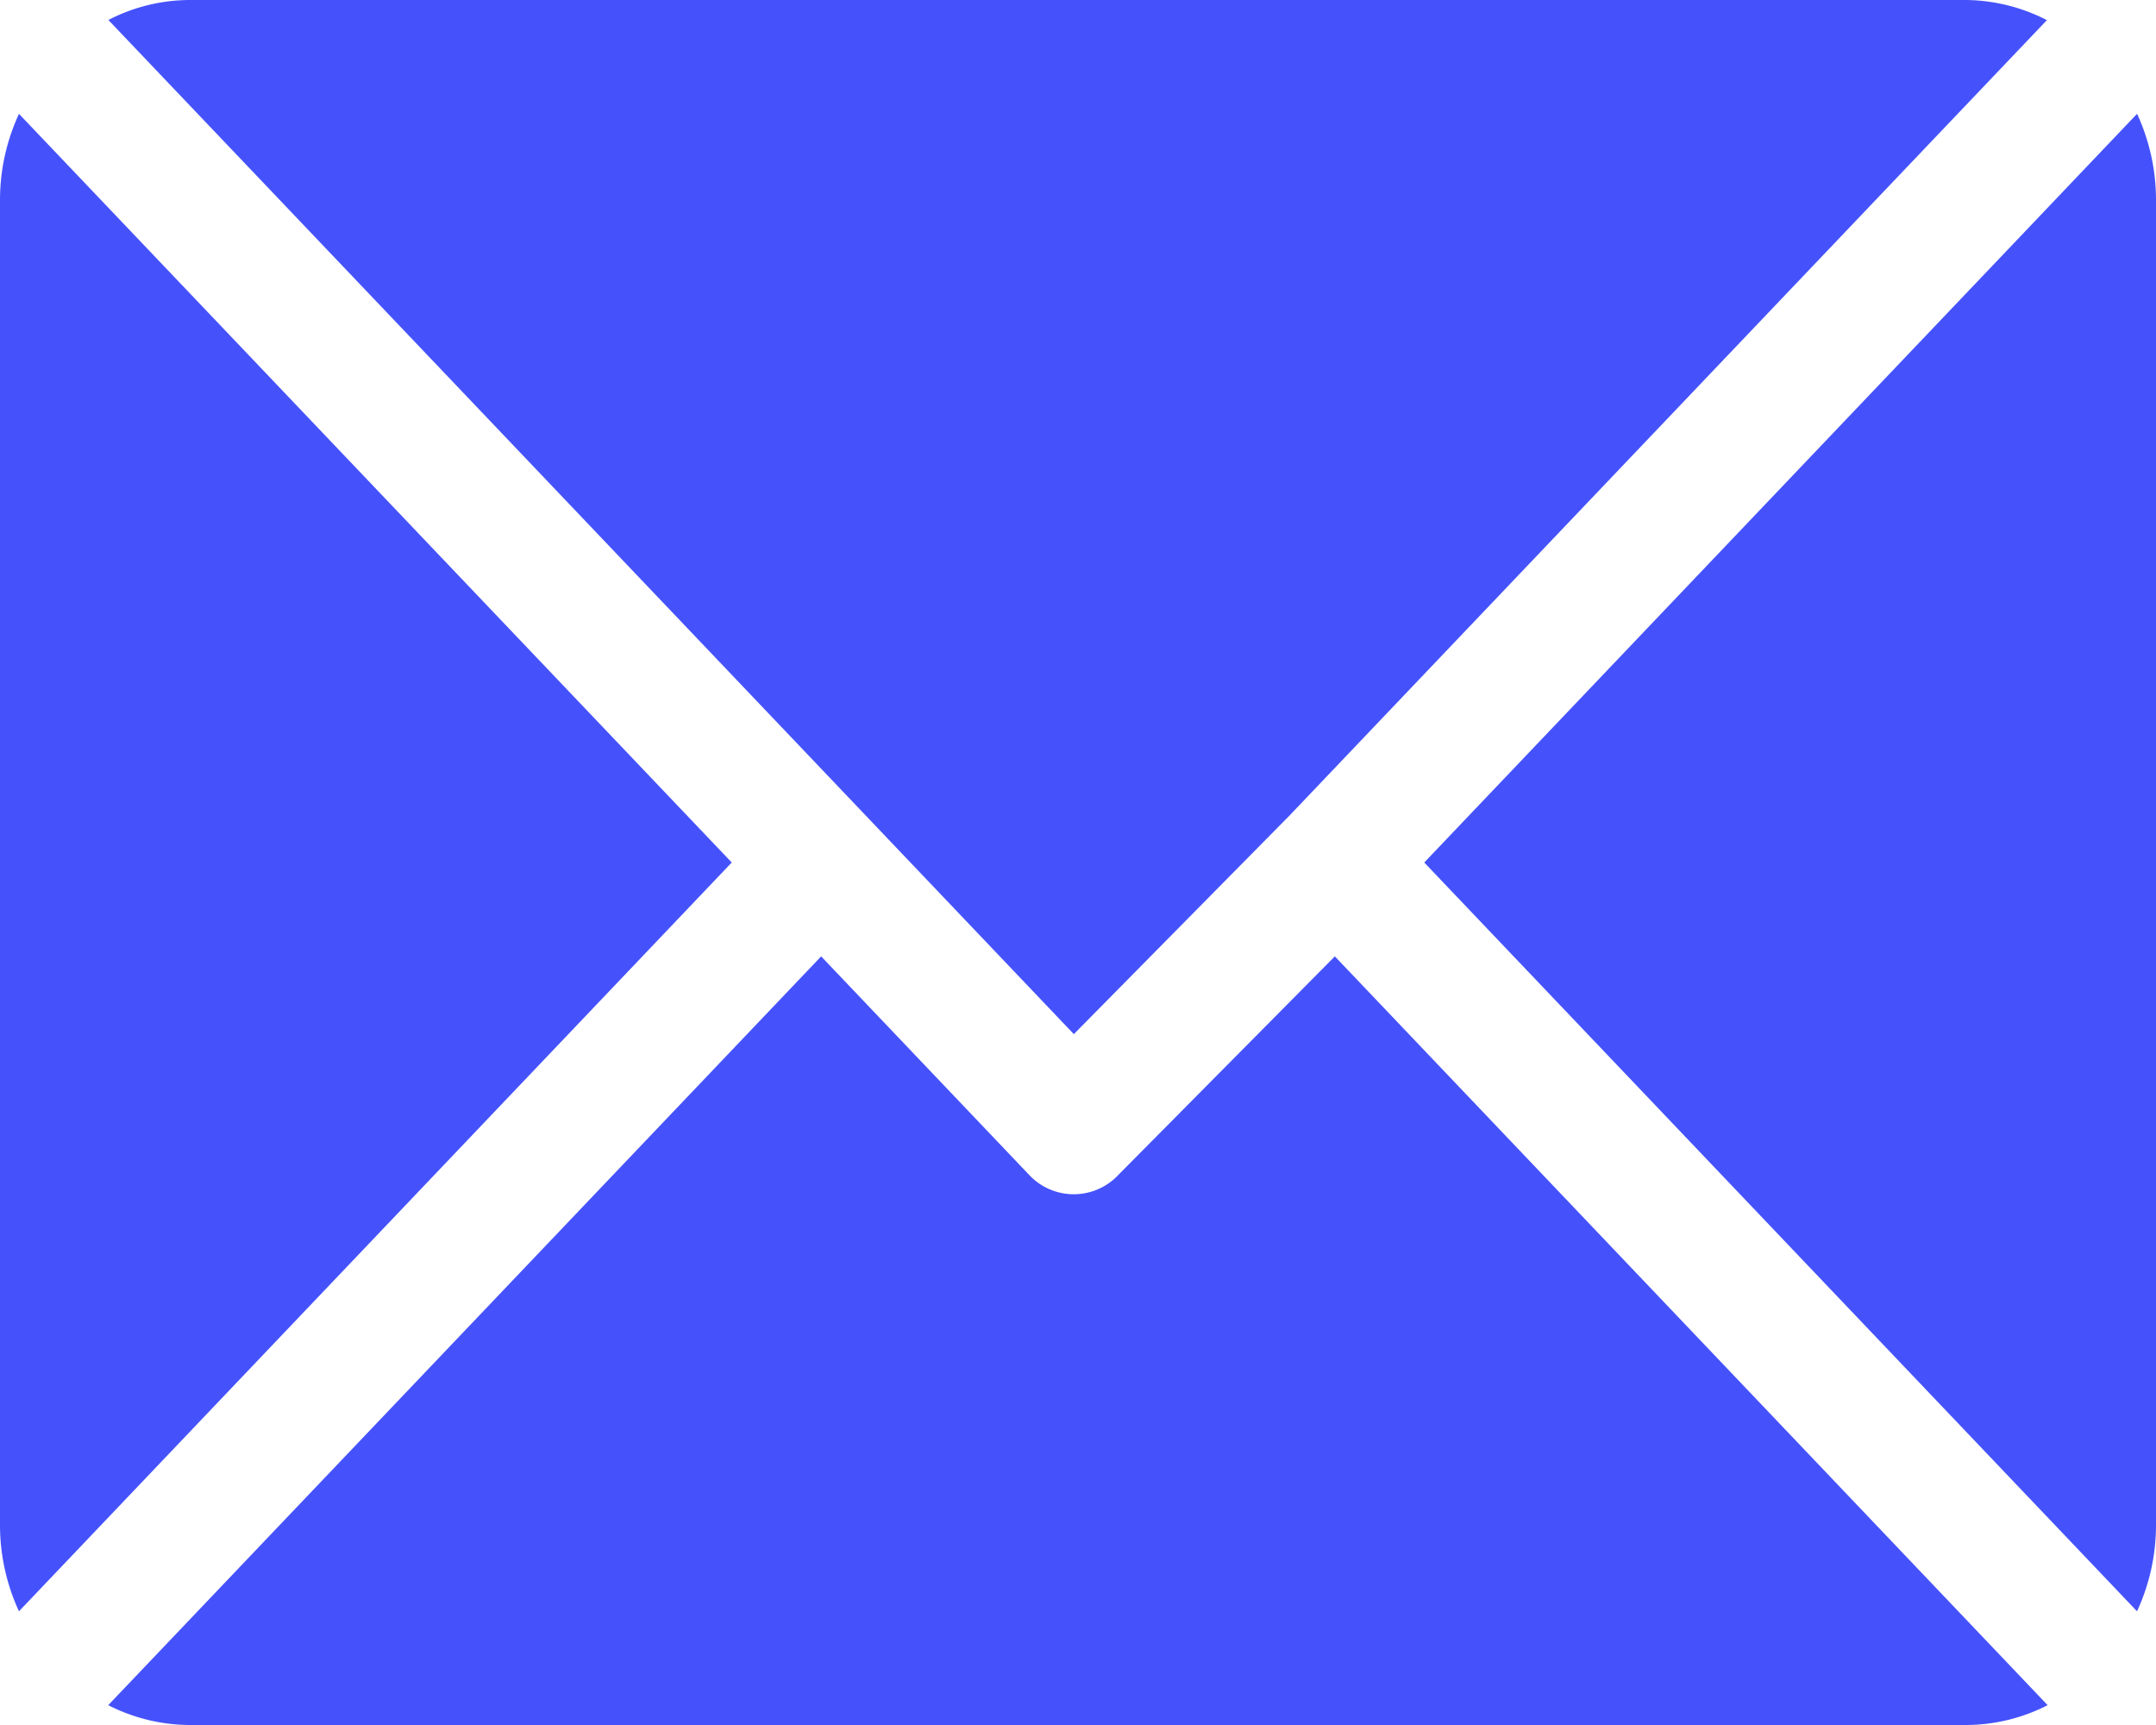 <?xml version="1.0" encoding="UTF-8"?> <svg xmlns="http://www.w3.org/2000/svg" width="15" height="12" viewBox="0 0 15 12"> <defs> <style> .cls-1 { fill: #4552fc; fill-rule: evenodd; } </style> </defs> <path id="mail22" class="cls-1" d="M921.682,702H909.318a1.238,1.238,0,0,0-.564.139l6.717,7.055,1.5-1.52h0l5.27-5.534A1.258,1.258,0,0,0,921.682,702Zm1.186,0.792L917.909,708l4.959,5.209a1.431,1.431,0,0,0,.132-0.594v-9.23A1.43,1.43,0,0,0,922.868,702.791Zm-14.736,0a1.427,1.427,0,0,0-.132.593v9.23a1.431,1.431,0,0,0,.132.594L913.091,708Zm9.155,5.861-1.506,1.52a0.425,0.425,0,0,1-.621,0l-1.447-1.52-4.96,5.209a1.257,1.257,0,0,0,.565.138h12.364a1.25,1.25,0,0,0,.564-0.138Z" transform="translate(-908 -702)"></path> </svg> 